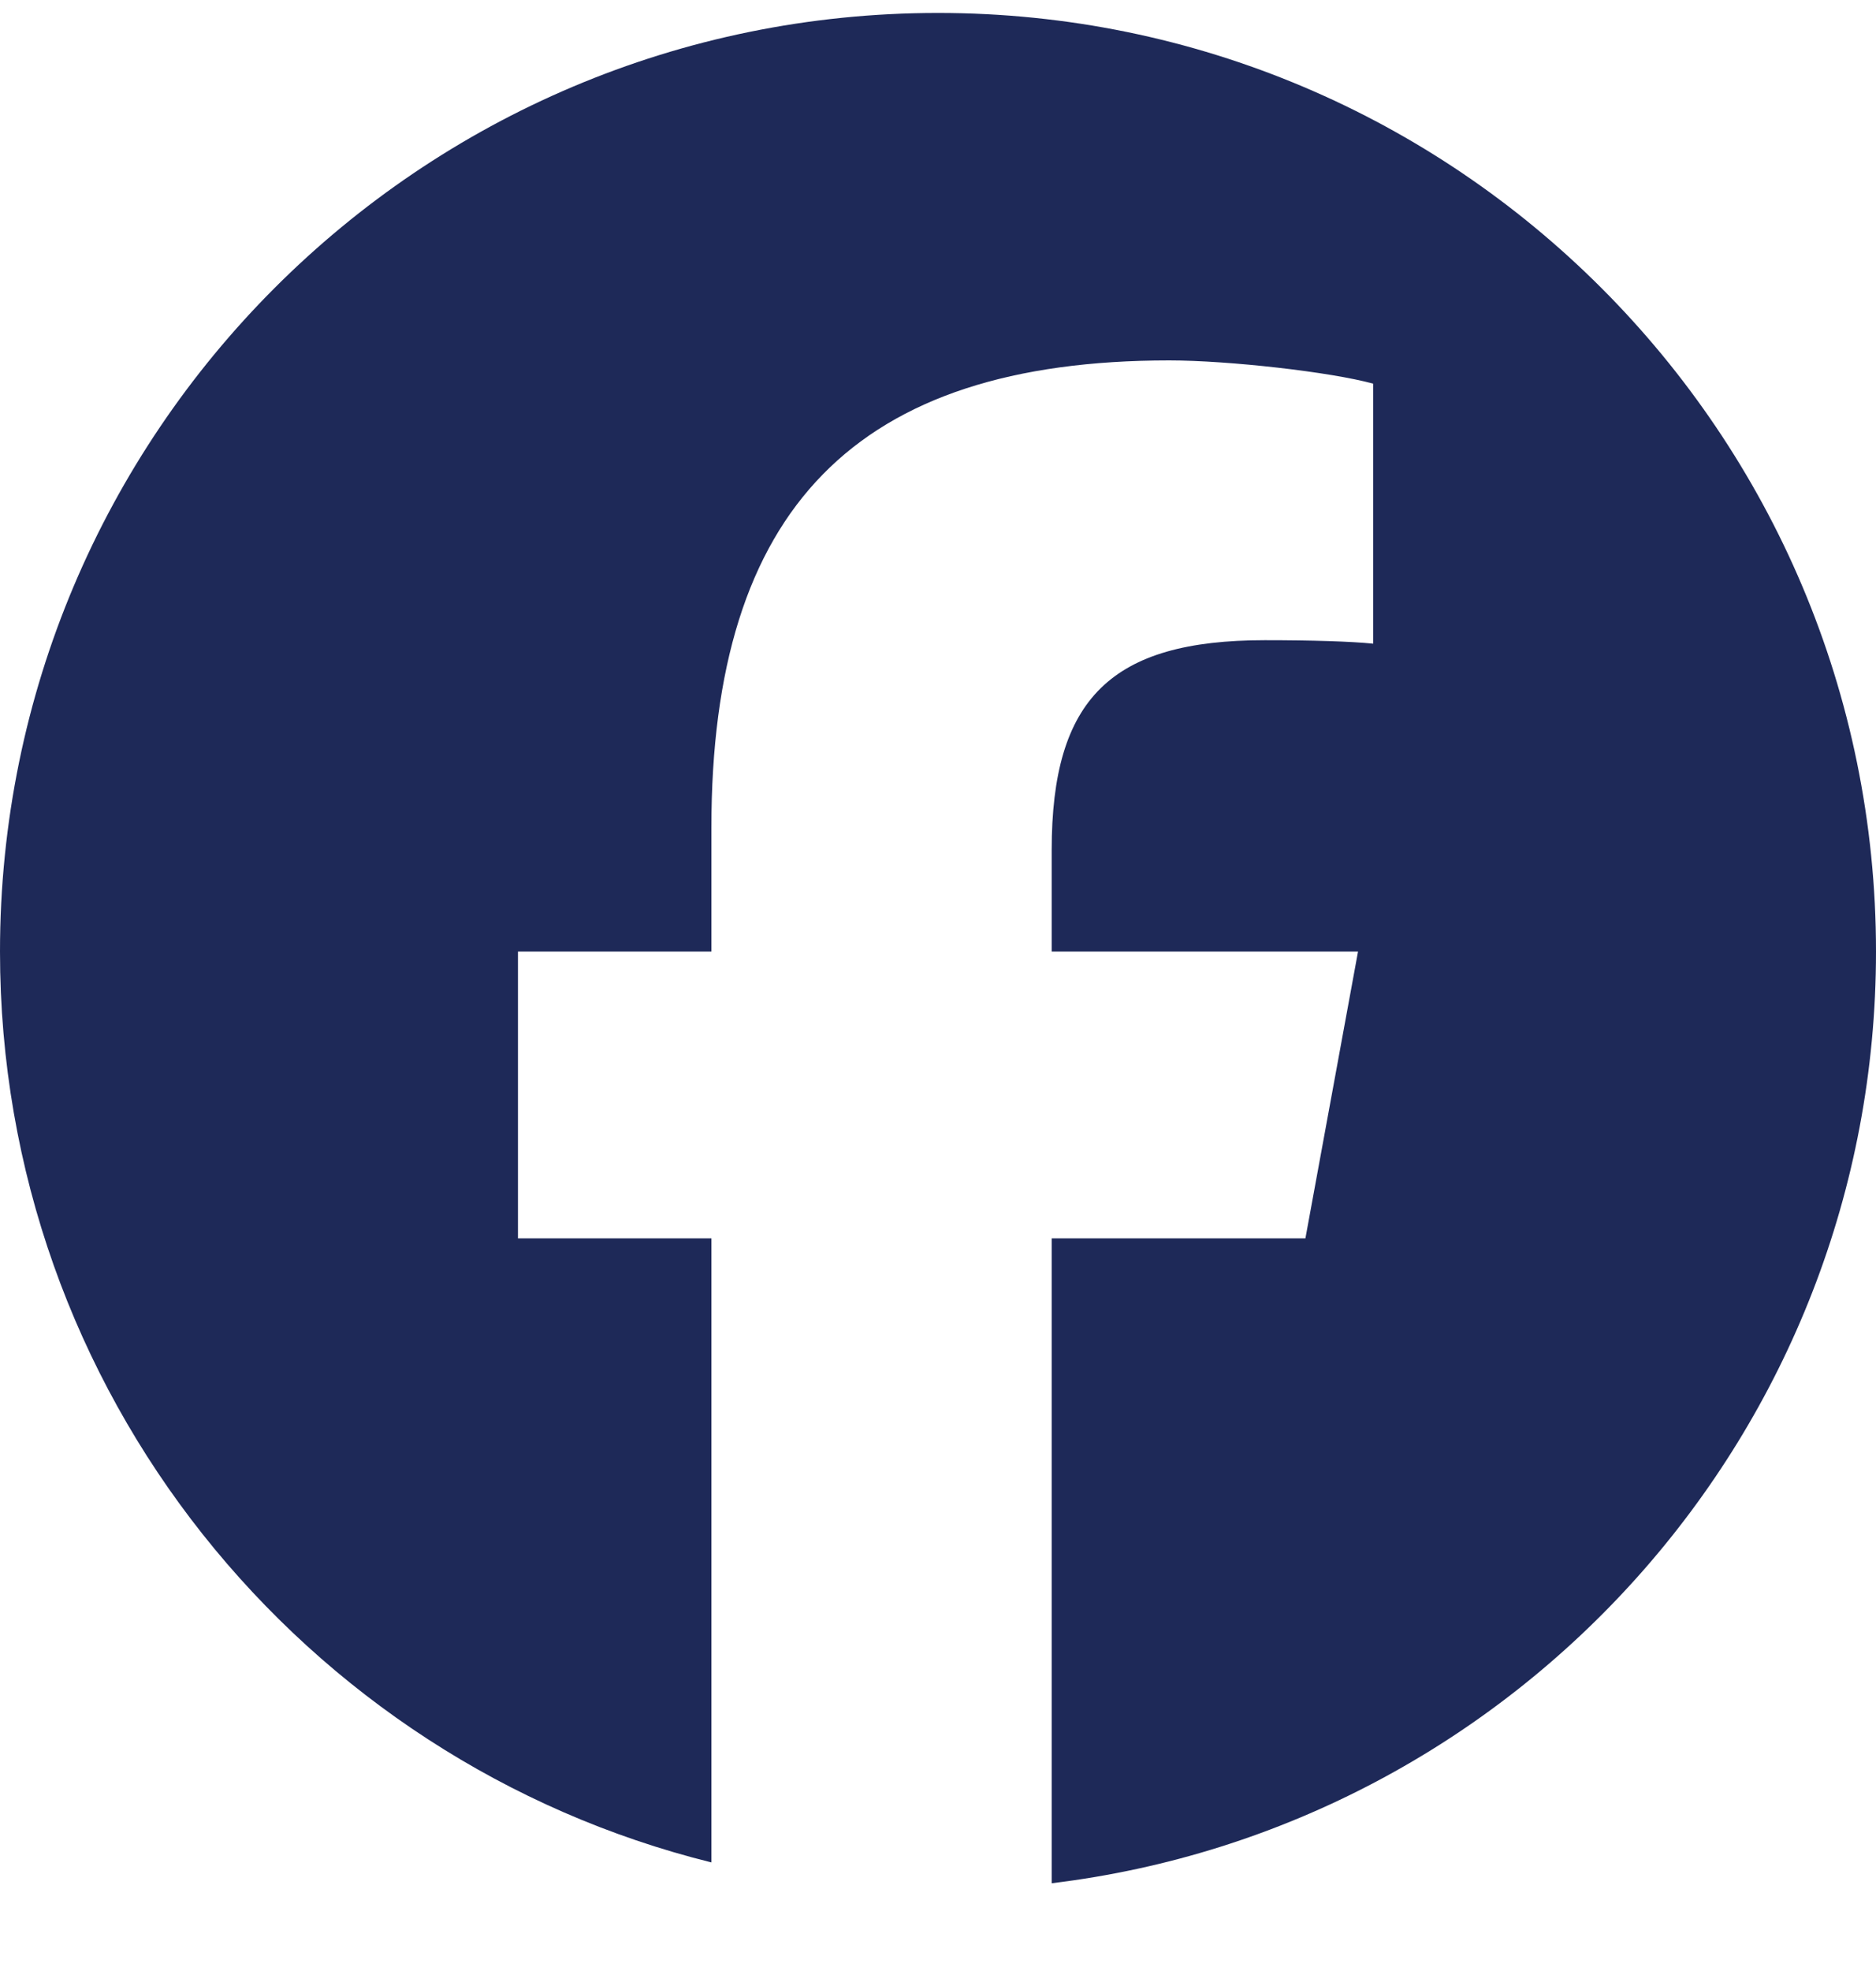 <svg width="20" height="21" viewBox="0 0 20 21" fill="none" xmlns="http://www.w3.org/2000/svg">
<g clip-path="url(#clip0_2800_667)">
<path d="M10 0.138C4.477 0.138 0 4.615 0 10.138C0 14.828 3.229 18.763 7.584 19.843V13.194H5.522V10.138H7.584V8.821C7.584 5.418 9.125 3.84 12.466 3.84C13.1 3.84 14.193 3.964 14.64 4.088V6.858C14.404 6.834 13.994 6.821 13.485 6.821C11.846 6.821 11.212 7.442 11.212 9.057V10.138H14.478L13.917 13.194H11.212V20.065C16.164 19.467 20 15.251 20 10.138C20 4.615 15.523 0.138 10 0.138Z" fill="#1E2958"/>
</g>
<defs>
<clipPath id="clip0_2800_667">
<rect width="20" height="20" fill="white" transform="translate(0 0.138)"/>
</clipPath>
</defs>
</svg>
